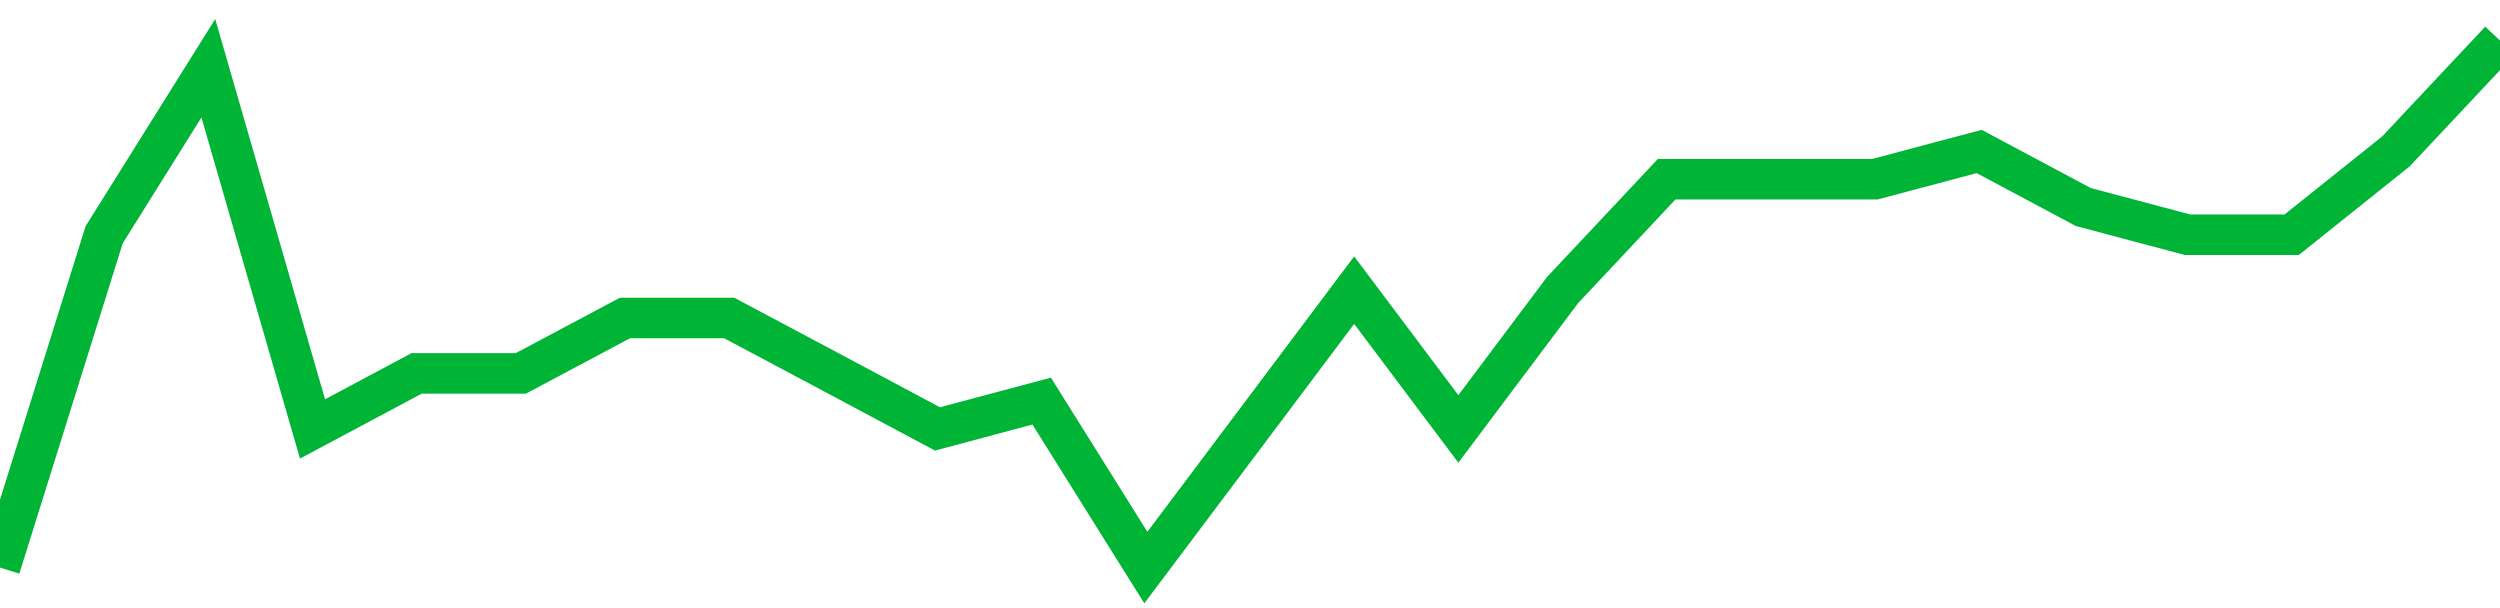 <!-- Generated with https://github.com/jxxe/sparkline/ --><svg viewBox="0 0 185 45" class="sparkline" xmlns="http://www.w3.org/2000/svg"><path class="sparkline--fill" d="M 0 42 L 0 42 L 7.708 17.37 L 15.417 5.05 L 23.125 31.74 L 30.833 27.63 L 38.542 27.63 L 46.25 23.53 L 53.958 23.53 L 61.667 27.63 L 69.375 31.74 L 77.083 29.68 L 84.792 42 L 92.5 31.74 L 100.208 21.47 L 107.917 31.74 L 115.625 21.47 L 123.333 13.26 L 131.042 13.26 L 138.75 13.26 L 146.458 11.21 L 154.167 15.32 L 161.875 17.37 L 169.583 17.37 L 177.292 11.21 L 185 3 V 45 L 0 45 Z" stroke="none" fill="none" ></path><path class="sparkline--line" d="M 0 42 L 0 42 L 7.708 17.37 L 15.417 5.05 L 23.125 31.74 L 30.833 27.63 L 38.542 27.63 L 46.25 23.53 L 53.958 23.53 L 61.667 27.63 L 69.375 31.74 L 77.083 29.68 L 84.792 42 L 92.5 31.74 L 100.208 21.47 L 107.917 31.74 L 115.625 21.47 L 123.333 13.26 L 131.042 13.26 L 138.75 13.26 L 146.458 11.21 L 154.167 15.32 L 161.875 17.37 L 169.583 17.37 L 177.292 11.21 L 185 3" fill="none" stroke-width="3" stroke="#00B436" ></path></svg>